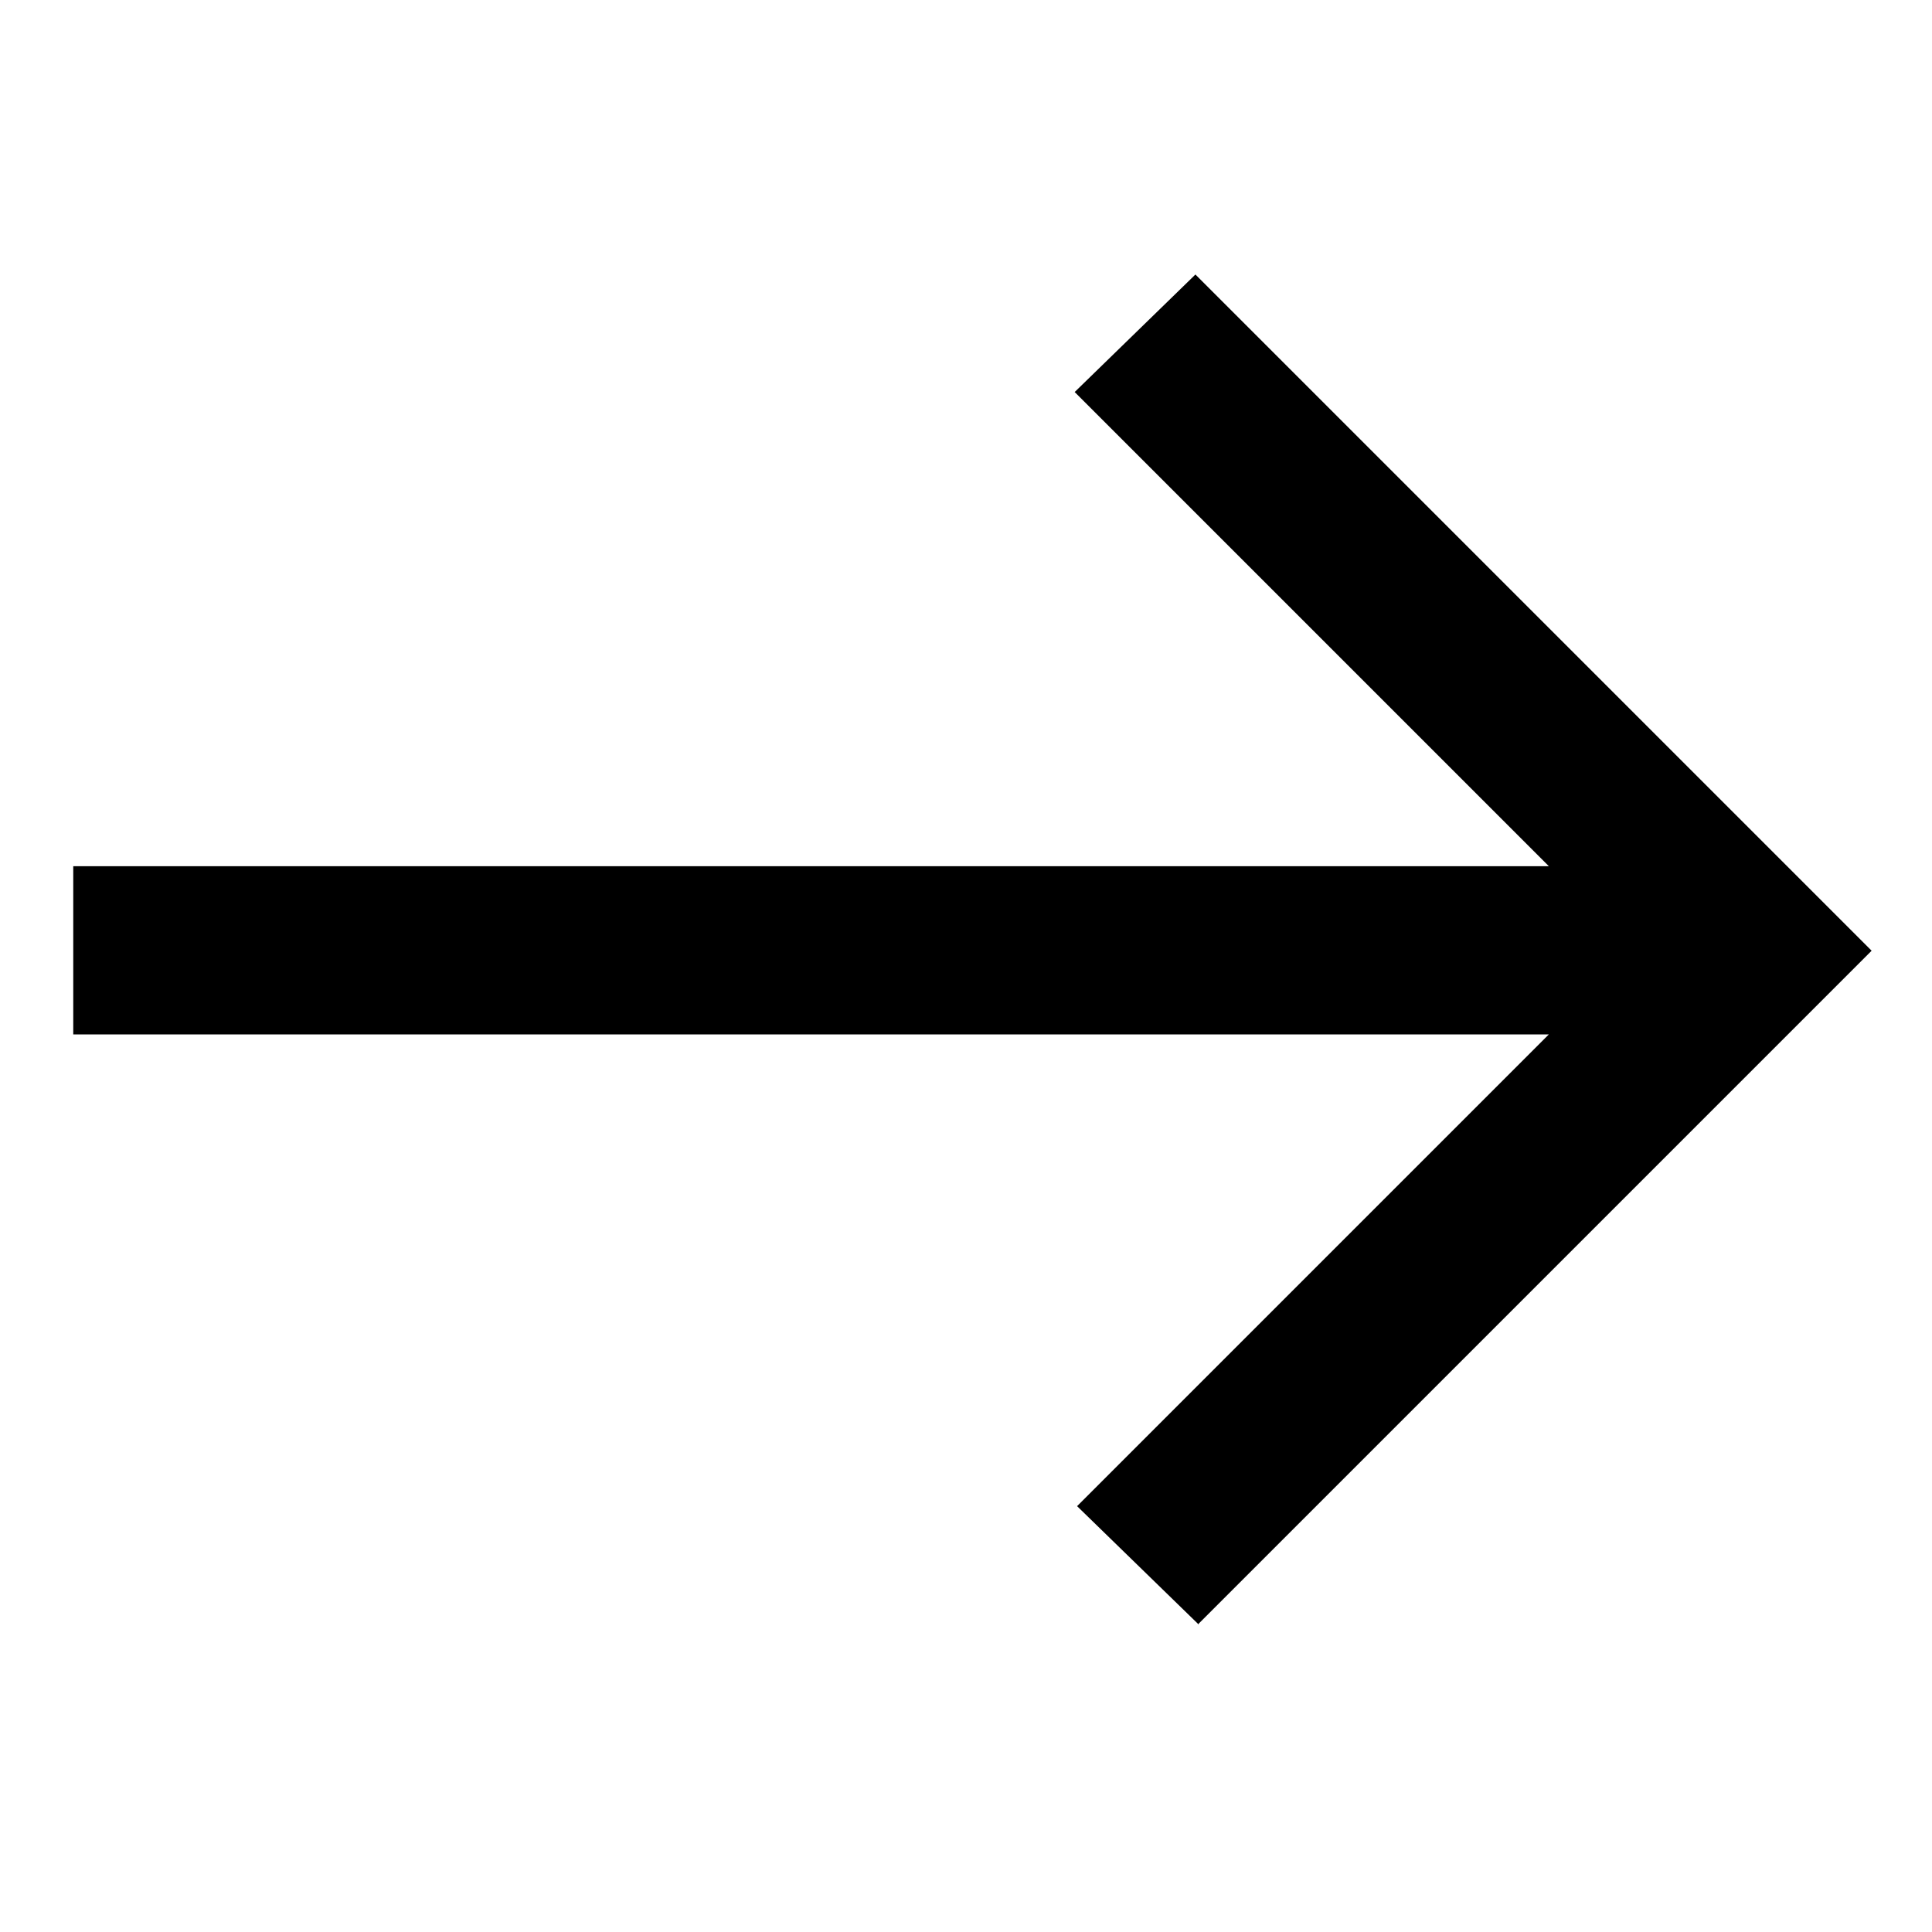 <?xml version="1.0" encoding="UTF-8"?>
<svg xmlns="http://www.w3.org/2000/svg" id="a" viewBox="0 0 24 24" height="24" width="24">
  <path d="m14.88,20.17l-1.5-1.46,5.86-5.86H.91v-2.09h18.33l-5.89-5.89,1.5-1.46,8.4,8.4-8.37,8.37Z"></path>
</svg>
